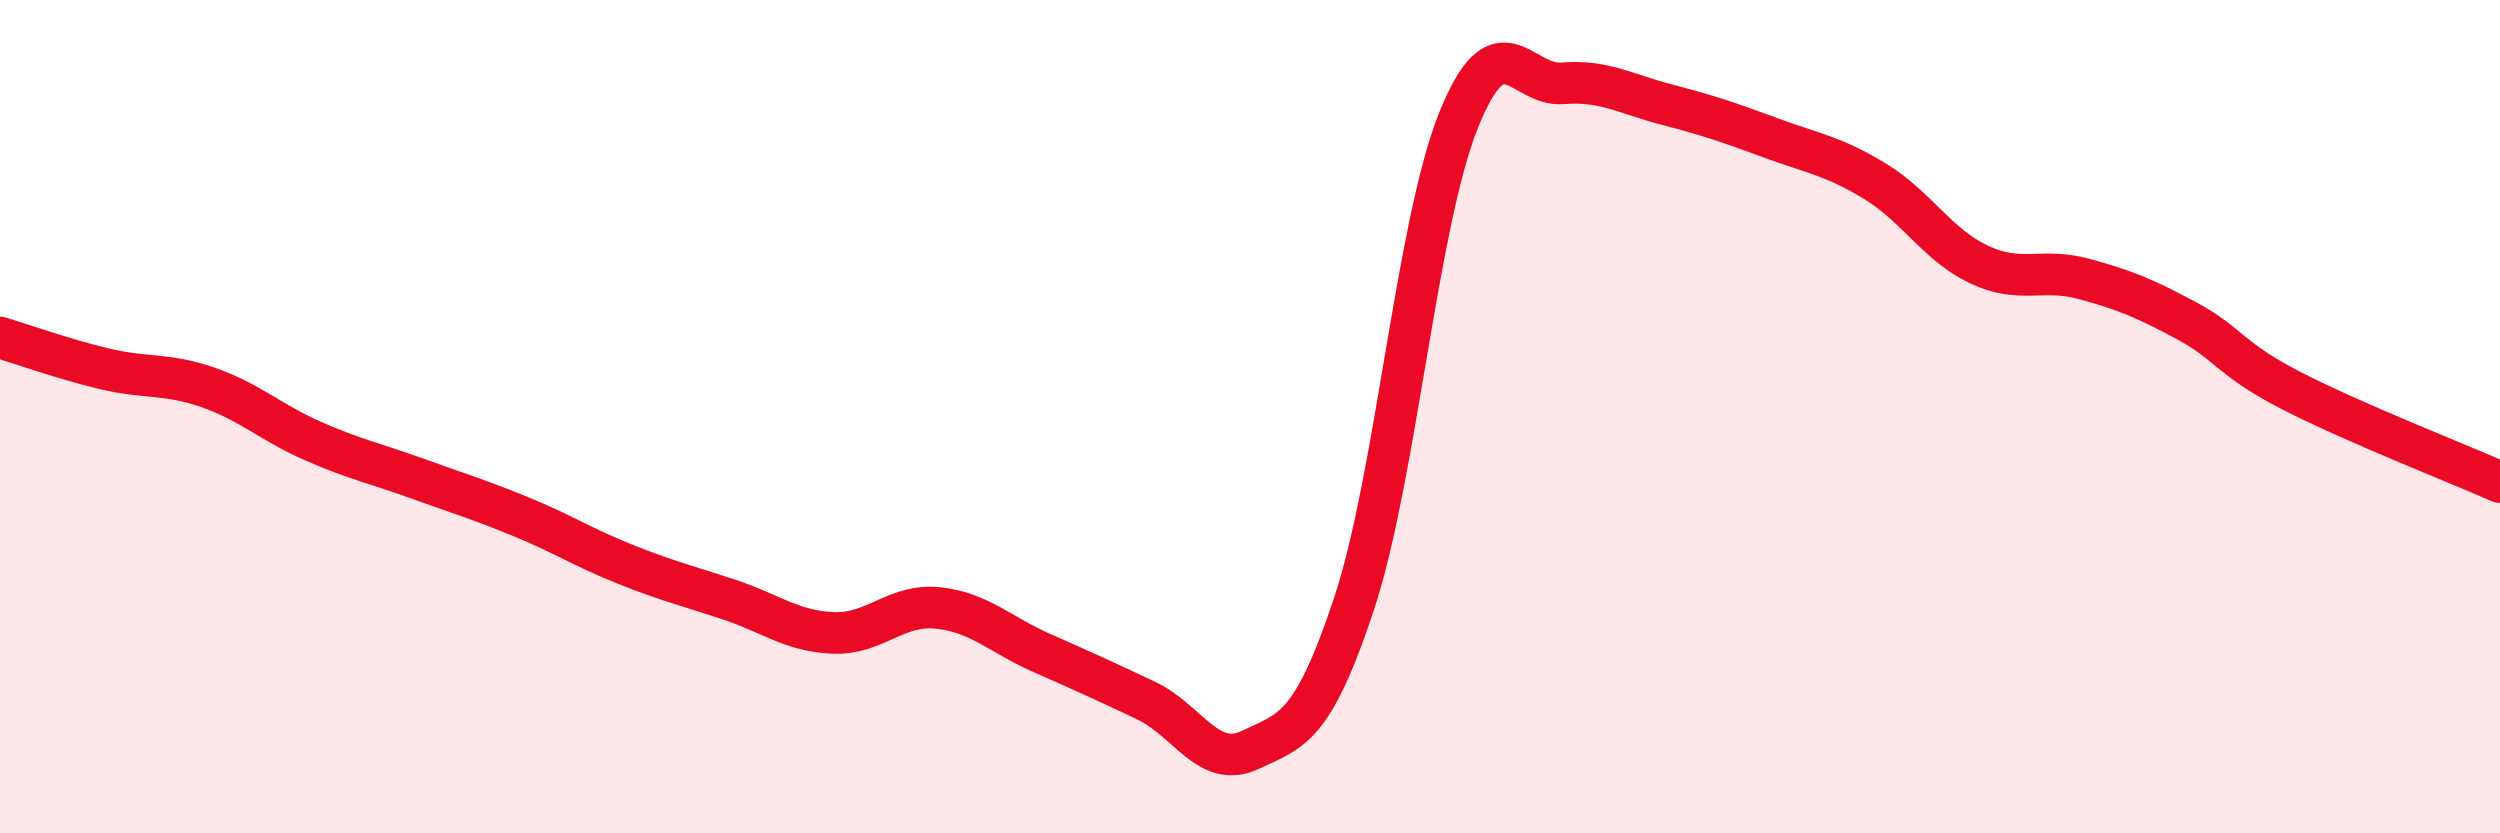
    <svg width="60" height="20" viewBox="0 0 60 20" xmlns="http://www.w3.org/2000/svg">
      <path
        d="M 0,8.1 C 0.5,8.25 1.5,8.61 2.5,8.85 C 3.5,9.09 4,8.95 5,9.3 C 6,9.65 6.5,10.14 7.5,10.58 C 8.5,11.02 9,11.12 10,11.48 C 11,11.84 11.5,11.99 12.5,12.4 C 13.5,12.81 14,13.14 15,13.54 C 16,13.94 16.5,14.06 17.5,14.39 C 18.5,14.72 19,15.15 20,15.19 C 21,15.23 21.5,14.49 22.5,14.59 C 23.5,14.69 24,15.23 25,15.67 C 26,16.11 26.5,16.34 27.5,16.81 C 28.5,17.28 29,18.47 30,18 C 31,17.53 31.5,17.5 32.5,14.48 C 33.5,11.46 34,5.4 35,2.9 C 36,0.4 36.5,2.08 37.5,2 C 38.5,1.92 39,2.25 40,2.51 C 41,2.77 41.5,2.94 42.5,3.31 C 43.5,3.68 44,3.74 45,4.35 C 46,4.96 46.5,5.88 47.5,6.35 C 48.5,6.82 49,6.42 50,6.69 C 51,6.96 51.5,7.17 52.5,7.71 C 53.5,8.25 53.5,8.61 55,9.38 C 56.5,10.15 59,11.13 60,11.57L60 20L0 20Z"
        fill="#EB0A25"
        opacity="0.1"
        stroke-linecap="round"
        stroke-linejoin="round"
      />
      <path
        d="M 0,8.1 C 0.5,8.25 1.5,8.61 2.5,8.85 C 3.5,9.09 4,8.95 5,9.3 C 6,9.65 6.5,10.14 7.5,10.58 C 8.5,11.02 9,11.12 10,11.48 C 11,11.84 11.5,11.99 12.5,12.4 C 13.5,12.81 14,13.14 15,13.54 C 16,13.94 16.5,14.06 17.5,14.39 C 18.5,14.72 19,15.15 20,15.19 C 21,15.23 21.5,14.49 22.5,14.59 C 23.5,14.69 24,15.23 25,15.67 C 26,16.11 26.5,16.34 27.5,16.81 C 28.5,17.28 29,18.47 30,18 C 31,17.53 31.5,17.5 32.5,14.48 C 33.5,11.46 34,5.4 35,2.9 C 36,0.4 36.5,2.08 37.5,2 C 38.5,1.92 39,2.25 40,2.51 C 41,2.77 41.5,2.94 42.5,3.31 C 43.5,3.68 44,3.74 45,4.35 C 46,4.96 46.5,5.88 47.5,6.35 C 48.5,6.82 49,6.42 50,6.69 C 51,6.96 51.5,7.17 52.5,7.71 C 53.5,8.25 53.5,8.61 55,9.38 C 56.5,10.15 59,11.13 60,11.57"
        stroke="#EB0A25"
        stroke-width="1"
        fill="none"
        stroke-linecap="round"
        stroke-linejoin="round"
      />
    </svg>
  